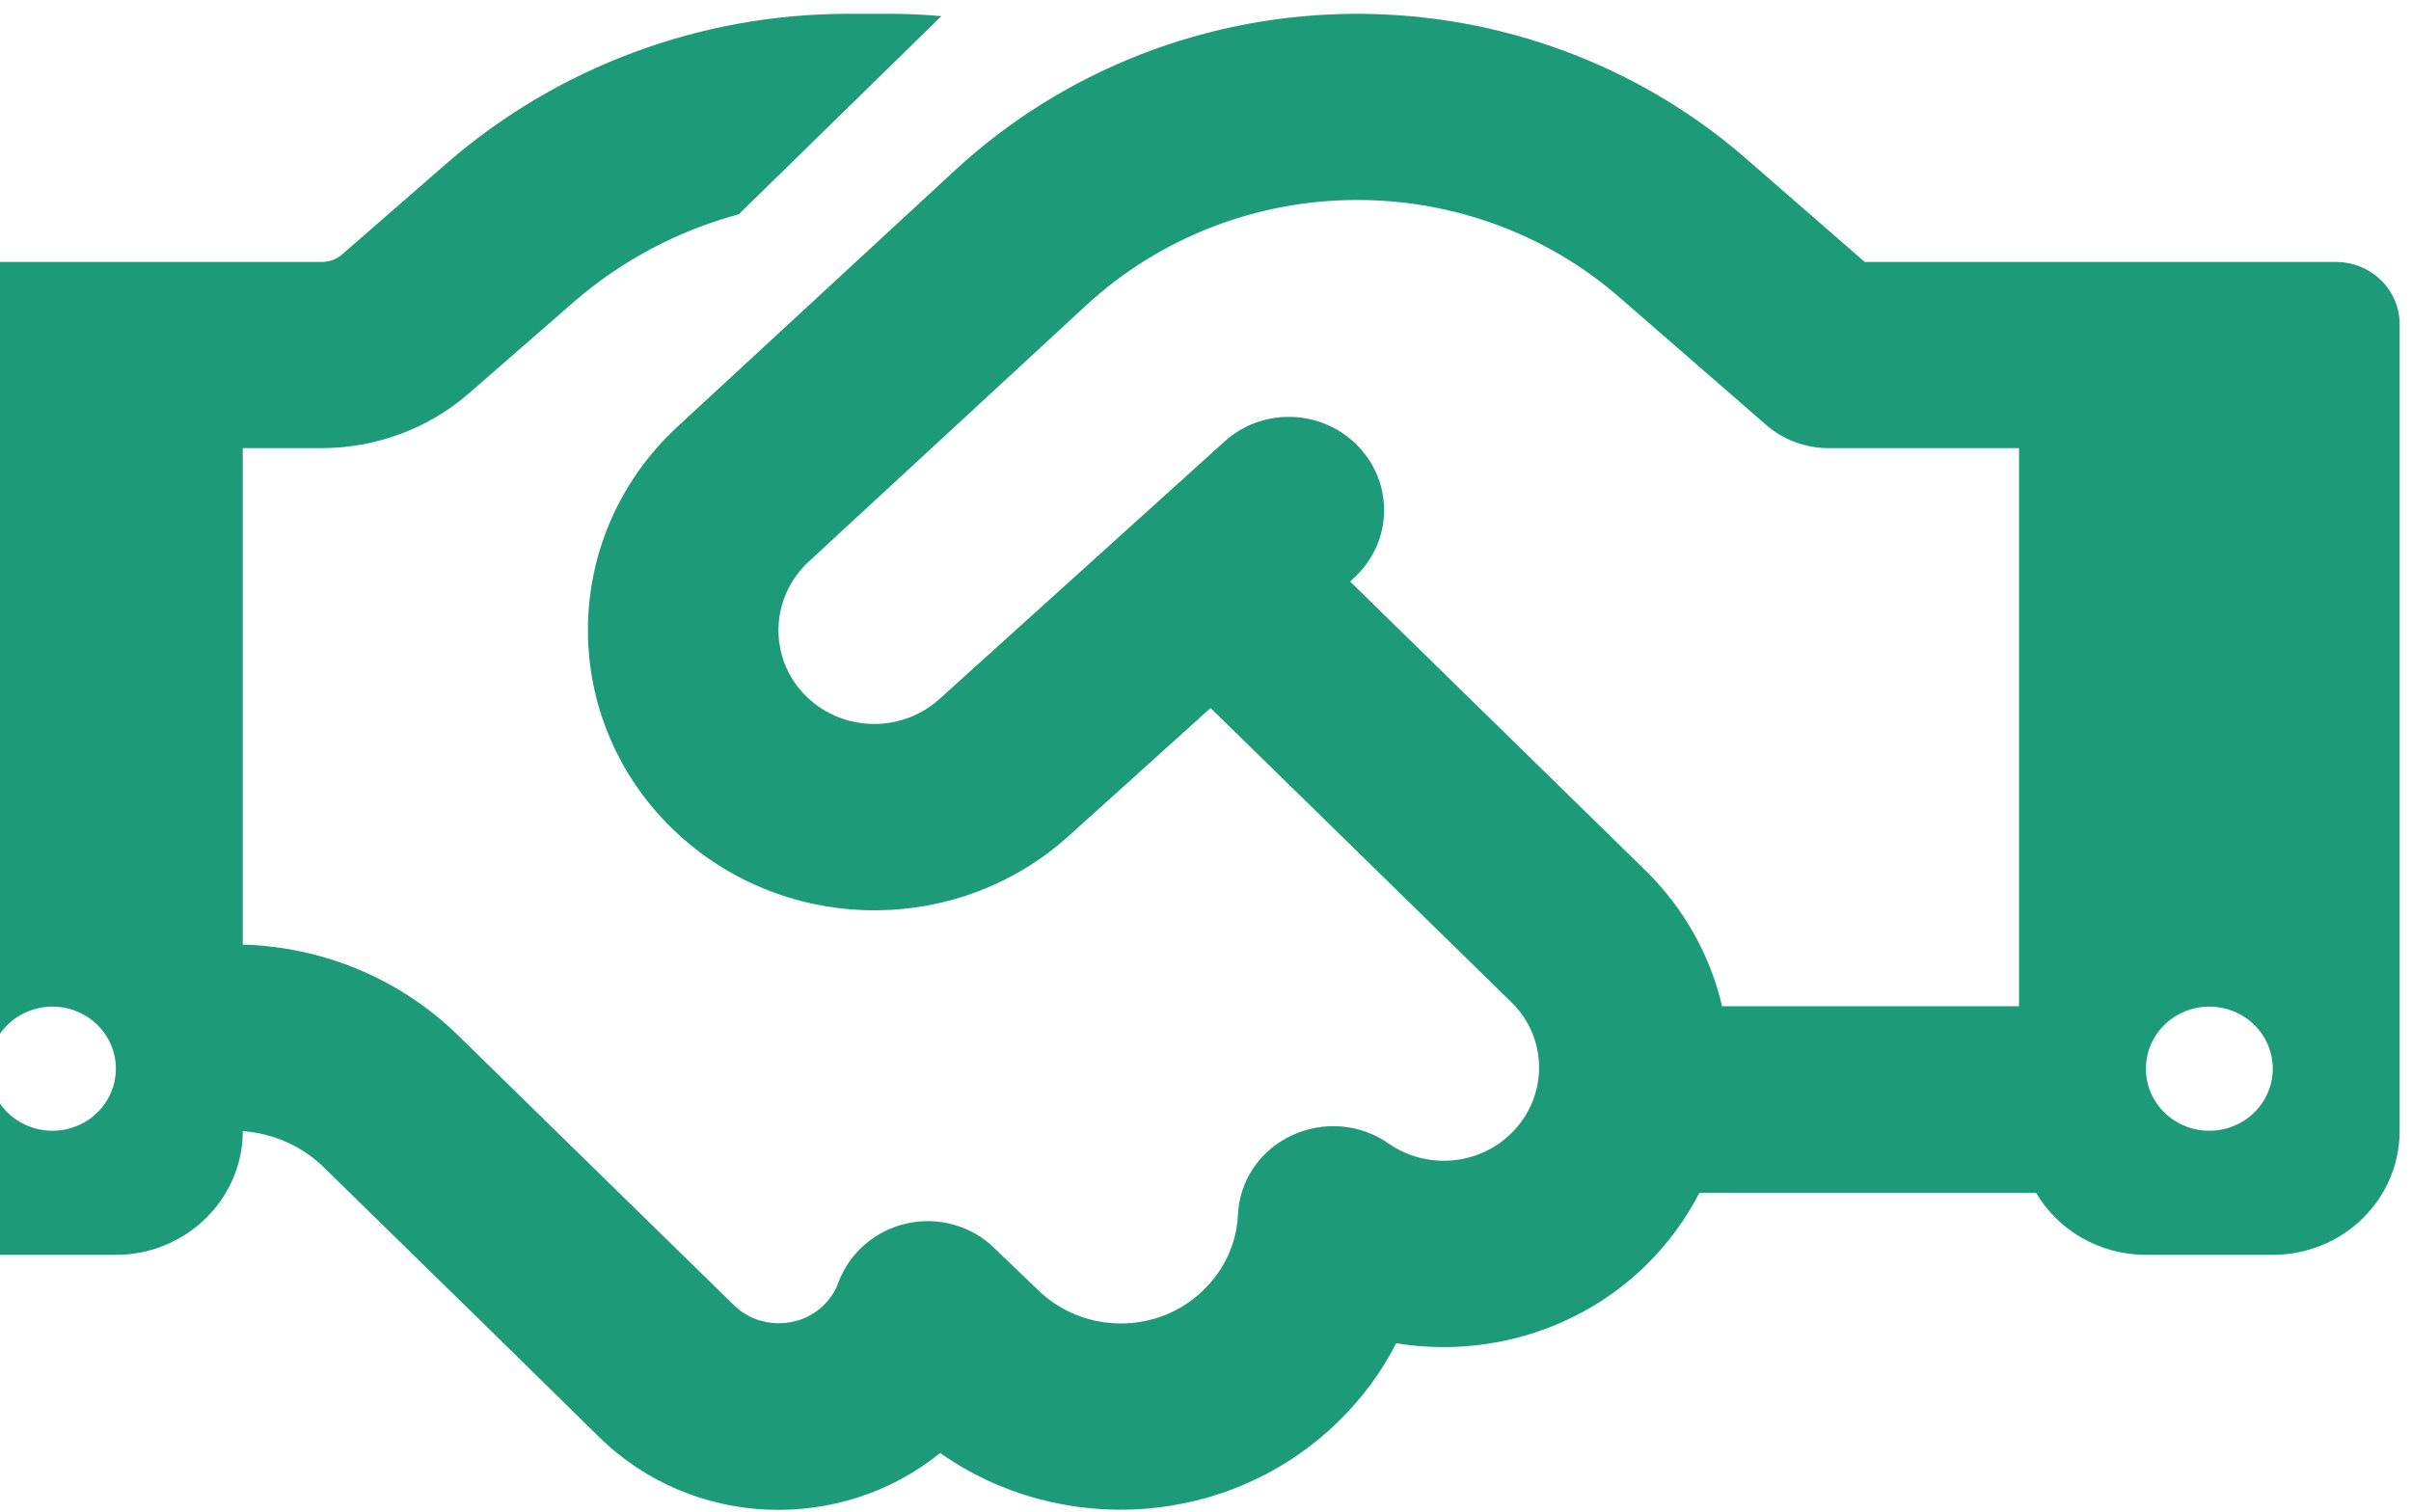 <svg width="59" height="37" viewBox="0 0 59 37" fill="none" xmlns="http://www.w3.org/2000/svg">
<path d="M23.036 0.395L18.078 5.245C16.594 5.644 15.216 6.374 14.052 7.381L11.471 9.63C10.481 10.494 9.191 10.968 7.862 10.968H5.941V23.118C7.92 23.174 9.802 23.962 11.209 25.339L14.663 28.718L15.342 29.382L17.962 31.945C18.564 32.533 19.553 32.533 20.155 31.945C20.32 31.783 20.446 31.594 20.514 31.394C20.785 30.663 21.416 30.113 22.192 29.942C22.968 29.771 23.784 29.999 24.346 30.559L25.394 31.565C26.52 32.666 28.344 32.666 29.459 31.565C29.983 31.052 30.265 30.398 30.294 29.724C30.333 28.889 30.837 28.148 31.613 27.787C32.39 27.427 33.292 27.503 33.981 27.987C34.893 28.623 36.164 28.537 36.979 27.74C37.891 26.848 37.891 25.405 36.979 24.522L29.624 17.328L26.151 20.46C23.502 22.852 19.437 22.89 16.739 20.545C13.664 17.869 13.596 13.199 16.584 10.437L23.386 4.153C26.044 1.705 29.556 0.338 33.214 0.338C36.717 0.338 40.103 1.6 42.713 3.869L45.634 6.412H57.17C58.024 6.412 58.722 7.096 58.722 7.931V27.674C58.722 29.354 57.335 30.711 55.617 30.711H52.513C51.368 30.711 50.359 30.103 49.825 29.192H41.588C41.258 29.828 40.821 30.436 40.278 30.967C38.619 32.59 36.319 33.226 34.165 32.875C33.816 33.568 33.34 34.213 32.749 34.792C30.1 37.383 25.957 37.64 23.007 35.561C20.572 37.535 16.943 37.412 14.663 35.172L12.053 32.609L11.374 31.945L7.92 28.566C7.386 28.044 6.688 27.74 5.941 27.683C5.941 29.354 4.543 30.711 2.836 30.711H-0.269C-1.986 30.711 -3.374 29.354 -3.374 27.674V7.931C-3.374 7.096 -2.675 6.412 -1.821 6.412H7.862C8.056 6.412 8.24 6.346 8.376 6.223L10.947 3.983C13.654 1.638 17.137 0.338 20.756 0.338H21.756C22.183 0.338 22.619 0.357 23.036 0.395ZM49.408 24.636V10.968H44.751C44.178 10.968 43.625 10.759 43.208 10.389L39.628 7.276C37.862 5.738 35.582 4.894 33.214 4.894C30.75 4.894 28.383 5.814 26.587 7.466L19.786 13.749C18.787 14.68 18.806 16.246 19.835 17.138C20.737 17.926 22.105 17.907 22.988 17.109L29.964 10.807C30.905 9.953 32.38 10.01 33.253 10.94C34.126 11.87 34.068 13.303 33.117 14.158L33.04 14.233L40.258 21.295C41.229 22.244 41.859 23.412 42.141 24.627H49.408V24.636ZM2.836 26.155C2.836 25.752 2.672 25.366 2.381 25.081C2.09 24.796 1.695 24.636 1.283 24.636C0.872 24.636 0.477 24.796 0.186 25.081C-0.105 25.366 -0.269 25.752 -0.269 26.155C-0.269 26.558 -0.105 26.944 0.186 27.229C0.477 27.514 0.872 27.674 1.283 27.674C1.695 27.674 2.09 27.514 2.381 27.229C2.672 26.944 2.836 26.558 2.836 26.155ZM54.065 27.674C54.477 27.674 54.872 27.514 55.163 27.229C55.454 26.944 55.617 26.558 55.617 26.155C55.617 25.752 55.454 25.366 55.163 25.081C54.872 24.796 54.477 24.636 54.065 24.636C53.653 24.636 53.258 24.796 52.967 25.081C52.676 25.366 52.513 25.752 52.513 26.155C52.513 26.558 52.676 26.944 52.967 27.229C53.258 27.514 53.653 27.674 54.065 27.674Z" fill="#1D9A78"/>
</svg>
